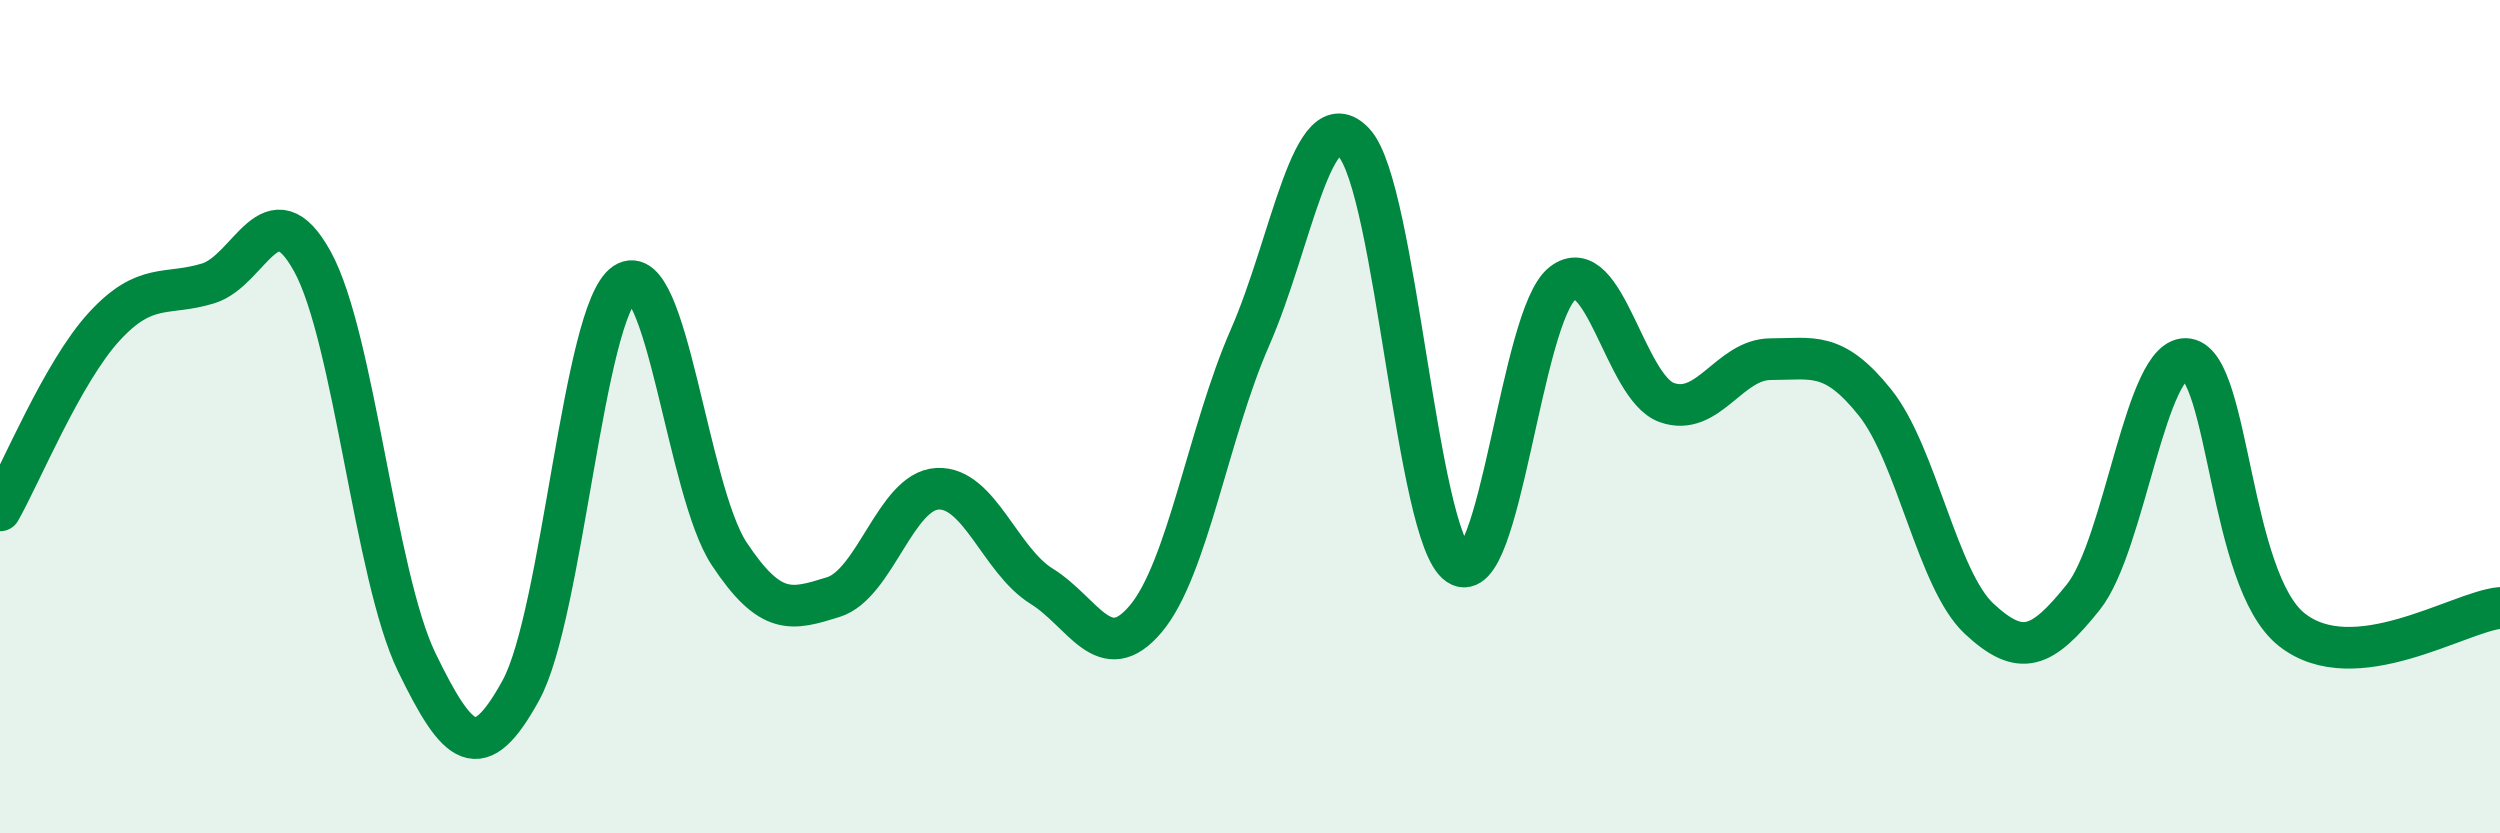 
    <svg width="60" height="20" viewBox="0 0 60 20" xmlns="http://www.w3.org/2000/svg">
      <path
        d="M 0,12.25 C 0.5,11.37 1.5,8.93 2.5,7.84 C 3.5,6.75 4,7.11 5,6.8 C 6,6.49 6.5,4.46 7.5,6.28 C 8.5,8.1 9,13.83 10,15.89 C 11,17.95 11.5,18.39 12.5,16.57 C 13.5,14.75 14,7.46 15,6.8 C 16,6.14 16.5,11.78 17.5,13.29 C 18.5,14.8 19,14.64 20,14.33 C 21,14.02 21.5,11.78 22.5,11.73 C 23.5,11.68 24,13.45 25,14.07 C 26,14.69 26.5,16.04 27.5,14.85 C 28.5,13.66 29,10.38 30,8.1 C 31,5.82 31.5,2.34 32.5,3.43 C 33.5,4.52 34,12.88 35,13.55 C 36,14.22 36.5,7.58 37.5,6.8 C 38.5,6.02 39,9.3 40,9.66 C 41,10.02 41.5,8.62 42.5,8.62 C 43.5,8.62 44,8.41 45,9.66 C 46,10.91 46.5,13.92 47.5,14.85 C 48.5,15.78 49,15.58 50,14.33 C 51,13.08 51.5,8.46 52.5,8.62 C 53.5,8.78 53.5,13.92 55,15.11 C 56.5,16.3 59,14.69 60,14.59L60 20L0 20Z"
        fill="#008740"
        opacity="0.1"
        stroke-linecap="round"
        stroke-linejoin="round"
      />
      <path
        d="M 0,12.25 C 0.5,11.37 1.5,8.93 2.5,7.84 C 3.5,6.75 4,7.11 5,6.8 C 6,6.49 6.5,4.46 7.5,6.28 C 8.5,8.1 9,13.83 10,15.89 C 11,17.95 11.5,18.39 12.5,16.57 C 13.5,14.75 14,7.46 15,6.8 C 16,6.14 16.5,11.78 17.5,13.29 C 18.5,14.8 19,14.64 20,14.33 C 21,14.02 21.5,11.78 22.5,11.73 C 23.5,11.68 24,13.45 25,14.07 C 26,14.69 26.5,16.04 27.5,14.85 C 28.5,13.66 29,10.38 30,8.1 C 31,5.82 31.5,2.34 32.5,3.43 C 33.5,4.52 34,12.88 35,13.55 C 36,14.22 36.5,7.58 37.5,6.8 C 38.5,6.02 39,9.3 40,9.66 C 41,10.02 41.5,8.62 42.5,8.62 C 43.5,8.62 44,8.41 45,9.66 C 46,10.91 46.5,13.92 47.5,14.85 C 48.5,15.78 49,15.58 50,14.33 C 51,13.08 51.5,8.46 52.5,8.62 C 53.5,8.78 53.5,13.92 55,15.11 C 56.5,16.3 59,14.69 60,14.59"
        stroke="#008740"
        stroke-width="1"
        fill="none"
        stroke-linecap="round"
        stroke-linejoin="round"
      />
    </svg>
  